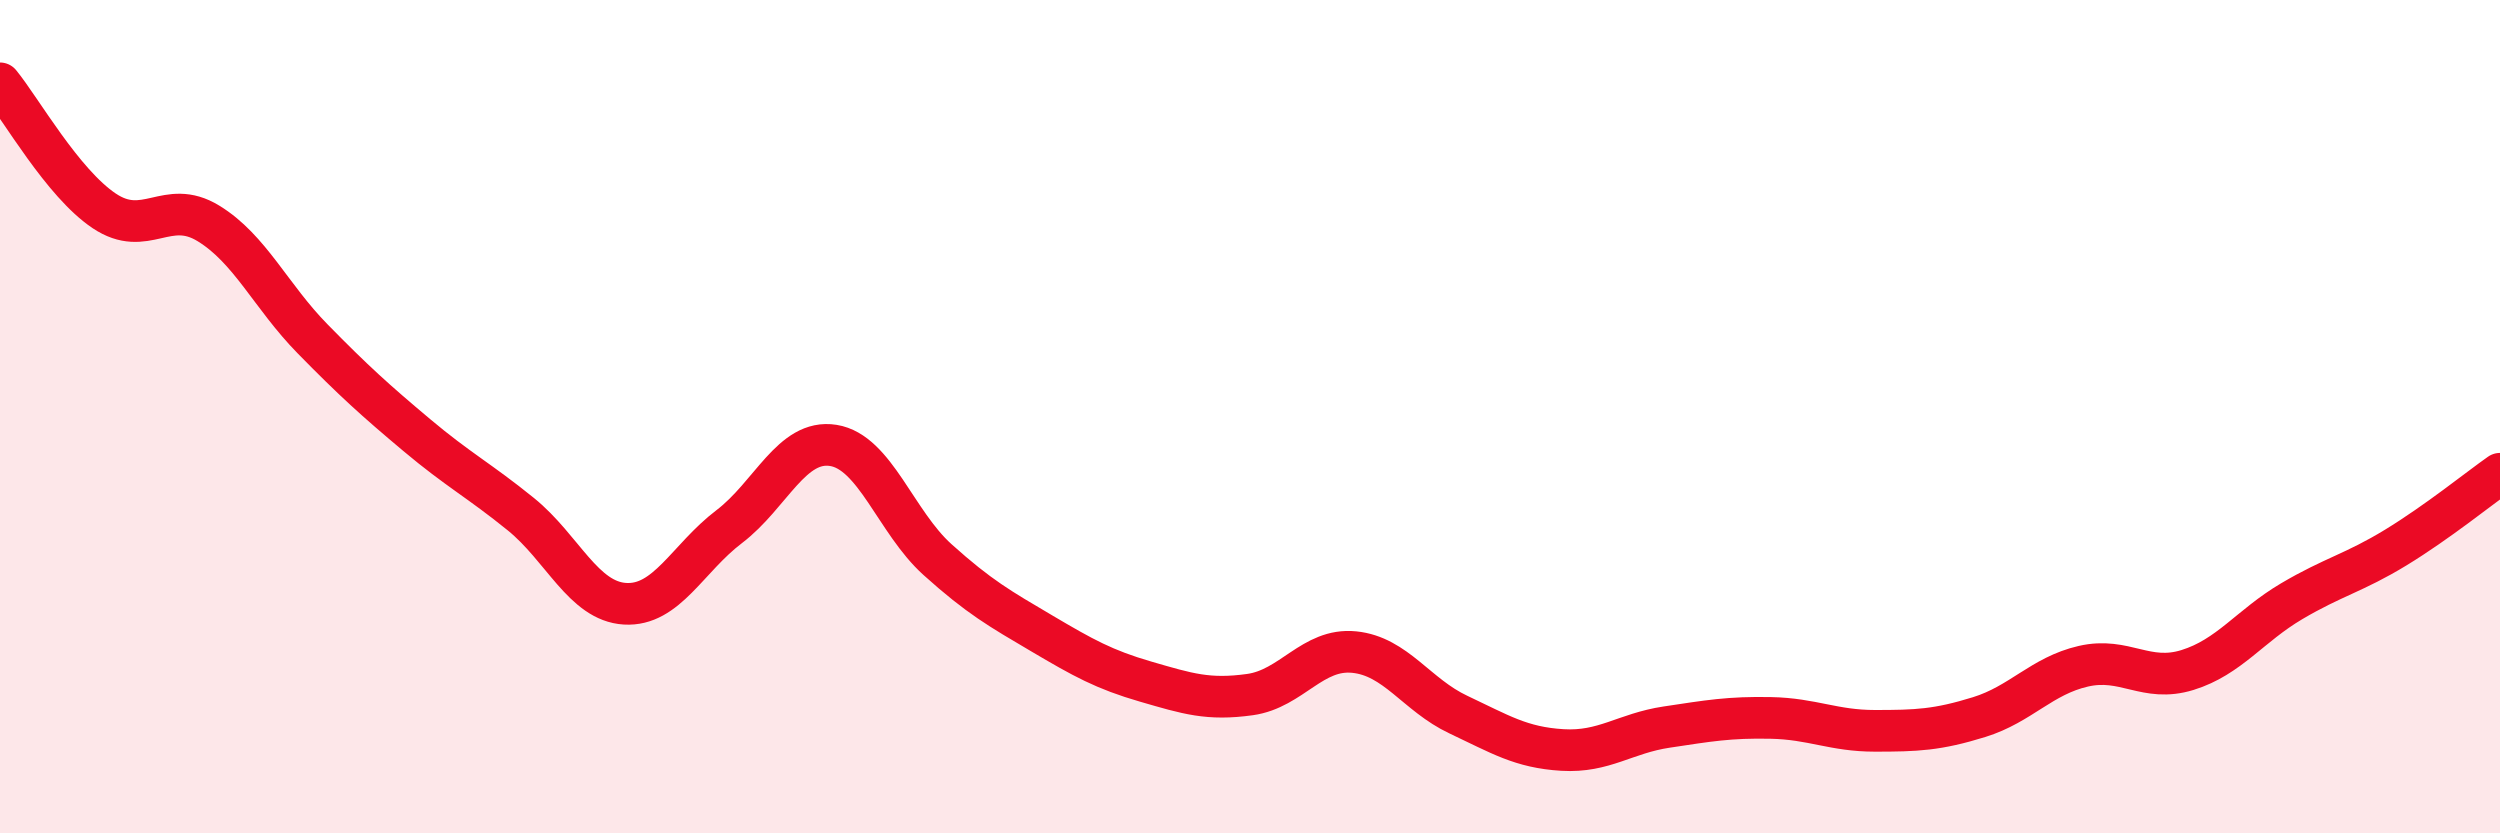
    <svg width="60" height="20" viewBox="0 0 60 20" xmlns="http://www.w3.org/2000/svg">
      <path
        d="M 0,2 C 0.5,2.61 1.5,4.39 2.5,5.06 C 3.5,5.73 4,4.75 5,5.36 C 6,5.97 6.5,7.11 7.5,8.13 C 8.5,9.15 9,9.6 10,10.44 C 11,11.28 11.5,11.53 12.5,12.34 C 13.5,13.15 14,14.43 15,14.49 C 16,14.55 16.5,13.4 17.5,12.64 C 18.5,11.88 19,10.53 20,10.69 C 21,10.85 21.5,12.53 22.5,13.43 C 23.5,14.33 24,14.61 25,15.2 C 26,15.79 26.5,16.07 27.5,16.36 C 28.5,16.65 29,16.81 30,16.67 C 31,16.53 31.5,15.55 32.5,15.65 C 33.5,15.75 34,16.68 35,17.15 C 36,17.62 36.5,17.94 37.5,18 C 38.5,18.06 39,17.6 40,17.45 C 41,17.3 41.5,17.21 42.5,17.23 C 43.5,17.25 44,17.54 45,17.54 C 46,17.54 46.5,17.52 47.5,17.21 C 48.5,16.9 49,16.22 50,15.99 C 51,15.76 51.5,16.39 52.5,16.08 C 53.5,15.77 54,15.02 55,14.43 C 56,13.84 56.5,13.75 57.5,13.14 C 58.5,12.53 59.5,11.72 60,11.37L60 20L0 20Z"
        fill="#EB0A25"
        opacity="0.1"
        stroke-linecap="round"
        stroke-linejoin="round"
      />
      <path
        d="M 0,2 C 0.5,2.61 1.5,4.39 2.5,5.06 C 3.5,5.73 4,4.75 5,5.36 C 6,5.97 6.5,7.11 7.5,8.13 C 8.5,9.15 9,9.6 10,10.44 C 11,11.28 11.5,11.53 12.5,12.34 C 13.5,13.15 14,14.43 15,14.49 C 16,14.55 16.5,13.4 17.5,12.64 C 18.5,11.88 19,10.53 20,10.69 C 21,10.85 21.5,12.53 22.5,13.43 C 23.5,14.33 24,14.61 25,15.2 C 26,15.79 26.5,16.07 27.5,16.36 C 28.5,16.65 29,16.81 30,16.67 C 31,16.53 31.5,15.55 32.5,15.65 C 33.5,15.75 34,16.68 35,17.15 C 36,17.62 36.5,17.94 37.5,18 C 38.5,18.06 39,17.6 40,17.45 C 41,17.3 41.5,17.21 42.5,17.23 C 43.5,17.25 44,17.54 45,17.54 C 46,17.54 46.5,17.52 47.5,17.21 C 48.5,16.9 49,16.22 50,15.99 C 51,15.76 51.5,16.39 52.5,16.08 C 53.5,15.77 54,15.02 55,14.43 C 56,13.84 56.5,13.75 57.5,13.14 C 58.5,12.53 59.5,11.72 60,11.37"
        stroke="#EB0A25"
        stroke-width="1"
        fill="none"
        stroke-linecap="round"
        stroke-linejoin="round"
      />
    </svg>
  